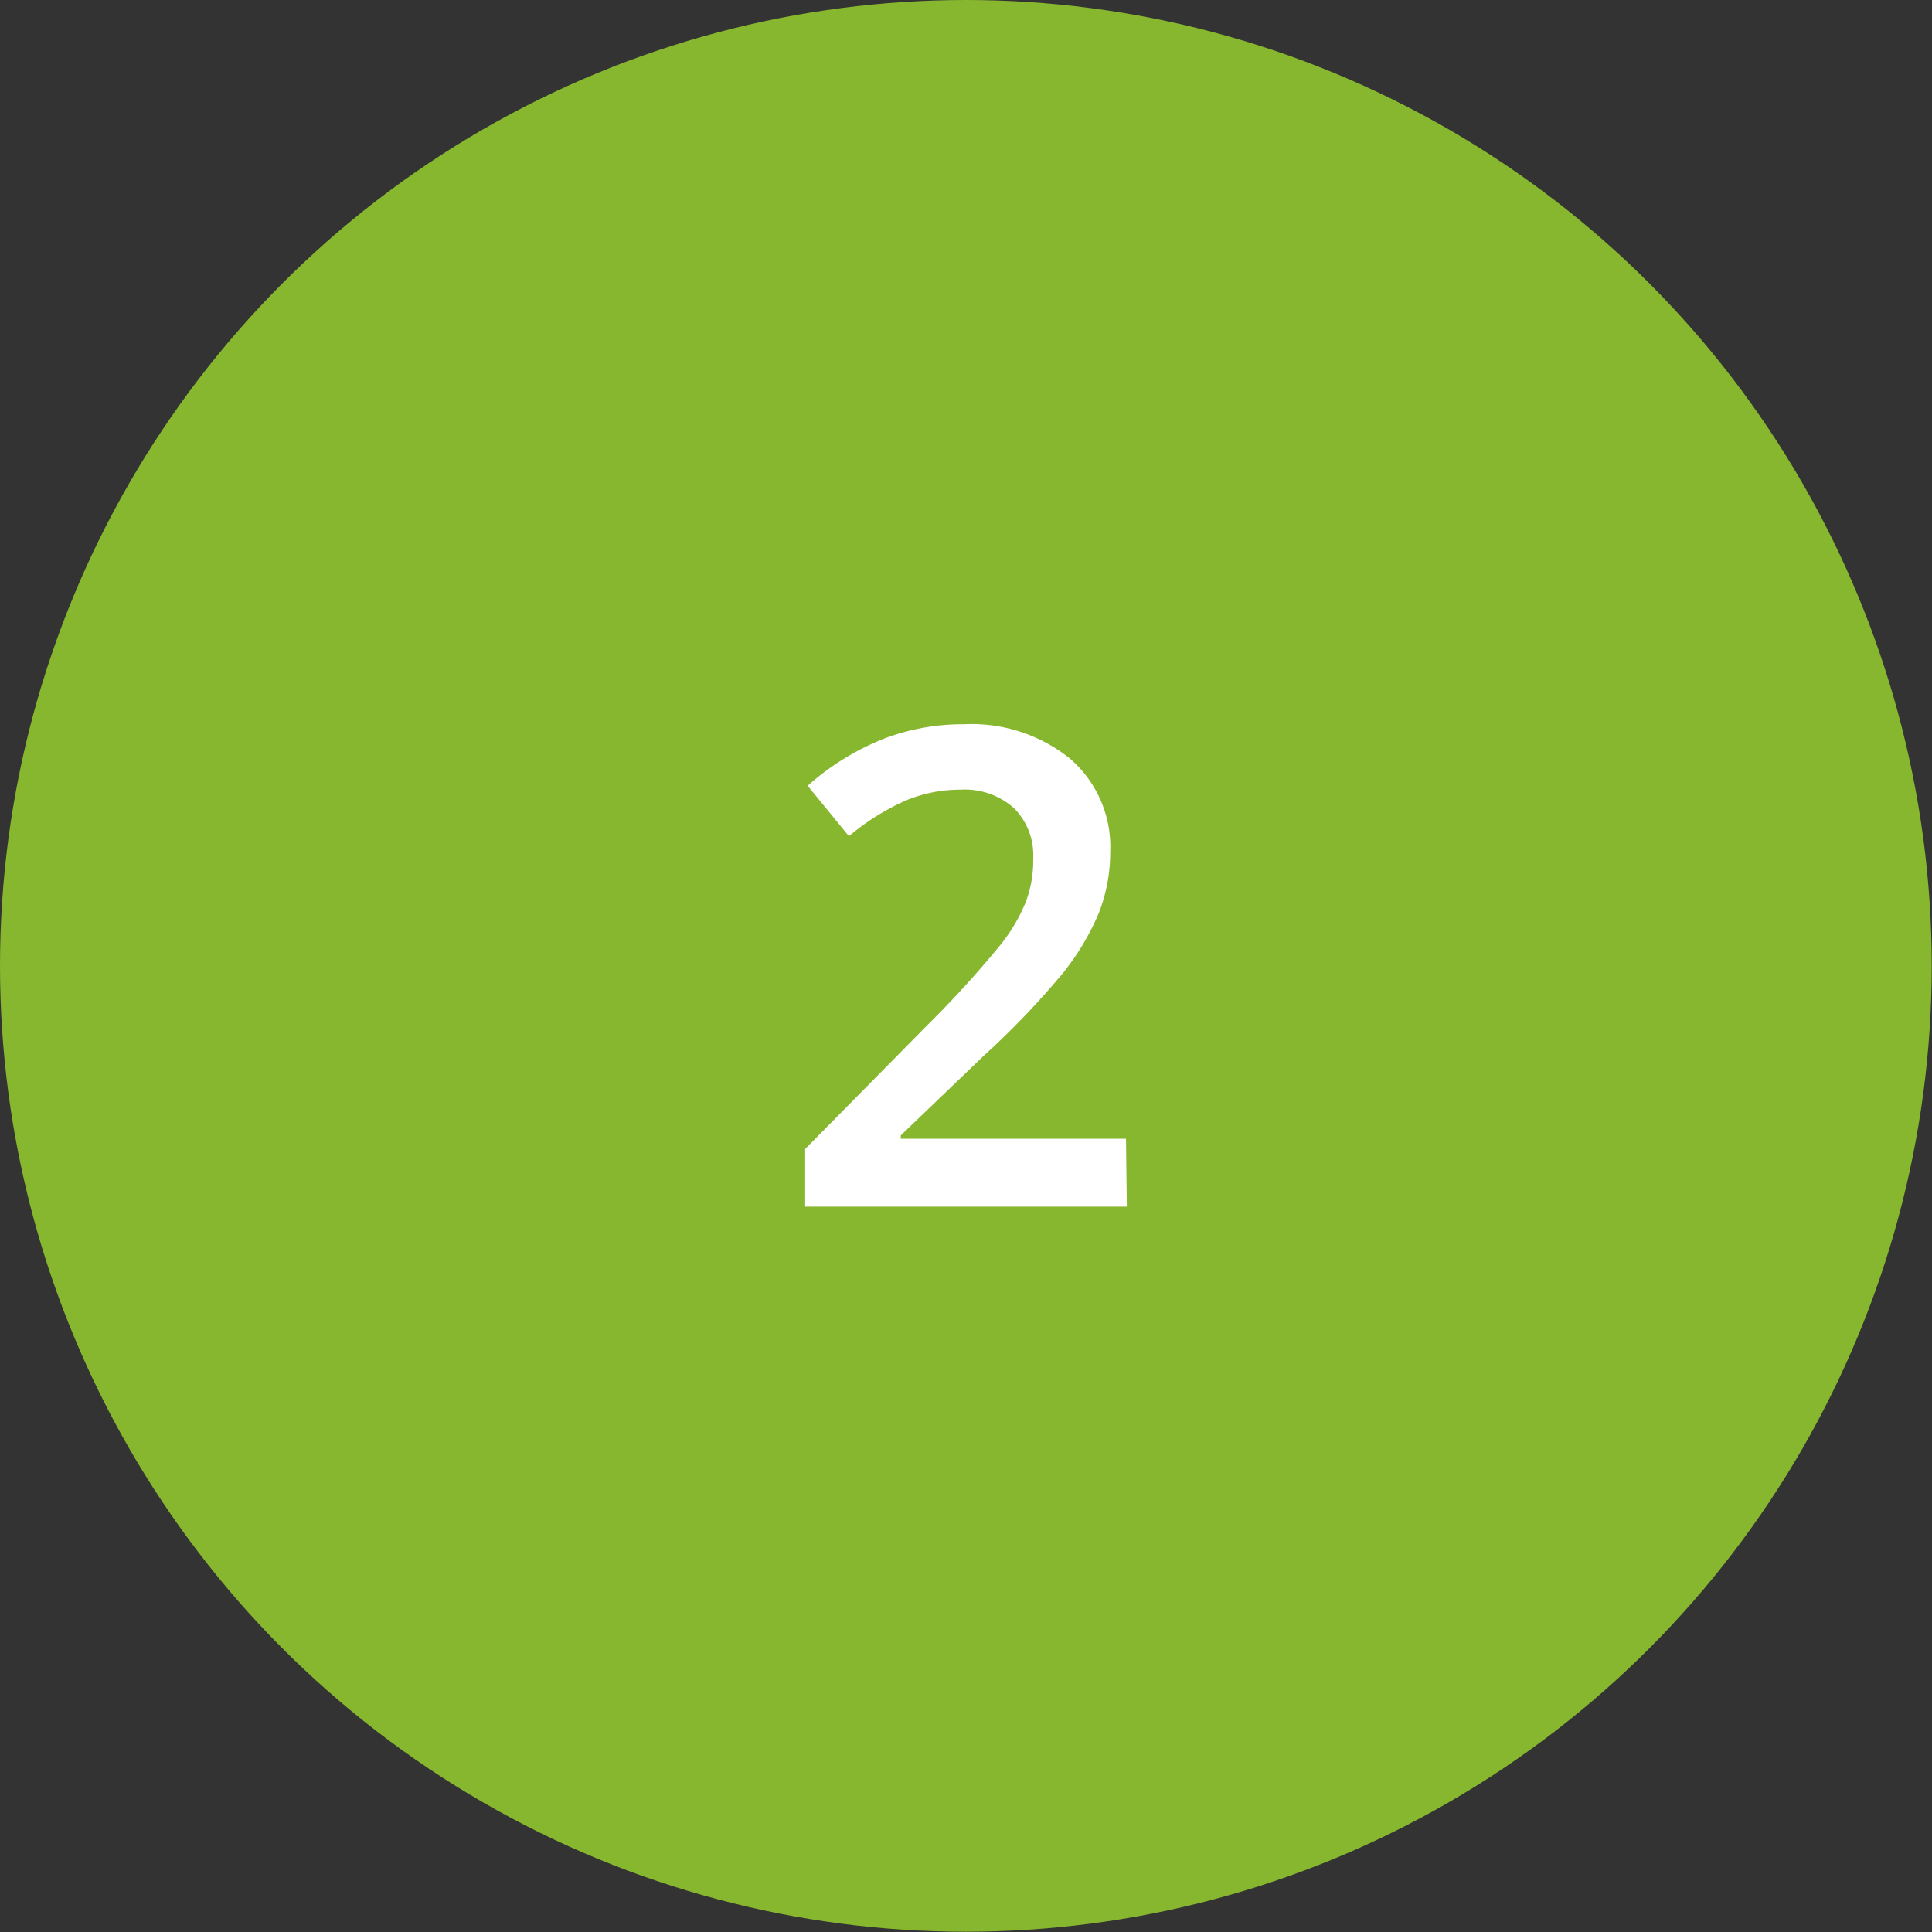 <?xml version="1.0" encoding="UTF-8"?> <svg xmlns="http://www.w3.org/2000/svg" viewBox="0 0 69.73 69.73"><rect x="0" y="0" width="69.73" height="69.73" fill="#333333" stroke="none"/><defs><style>.cls-1{fill:#87b62f;}.cls-2{fill:#fff;}</style></defs><g id="Layer_2" data-name="Layer 2"><g id="Layer_1-2" data-name="Layer 1"><circle class="cls-1" cx="34.86" cy="34.86" r="34.86"></circle><path class="cls-2" d="M40.67,43.55H29.06V41.47L33.47,37a37.84,37.84,0,0,0,2.6-2.85A6.31,6.31,0,0,0,37,32.61,4.15,4.15,0,0,0,37.29,31a2.41,2.41,0,0,0-.69-1.83,2.67,2.67,0,0,0-1.93-.67,5.13,5.13,0,0,0-1.9.36,8.48,8.48,0,0,0-2.13,1.32l-1.49-1.82a9.31,9.31,0,0,1,2.78-1.71,8,8,0,0,1,2.87-.51,5.66,5.66,0,0,1,3.83,1.25,4.21,4.21,0,0,1,1.44,3.36,6,6,0,0,1-.41,2.2,9.14,9.14,0,0,1-1.28,2.15,29.52,29.52,0,0,1-2.87,3l-3,2.88v.12h8.13Z"></path></g></g></svg> 